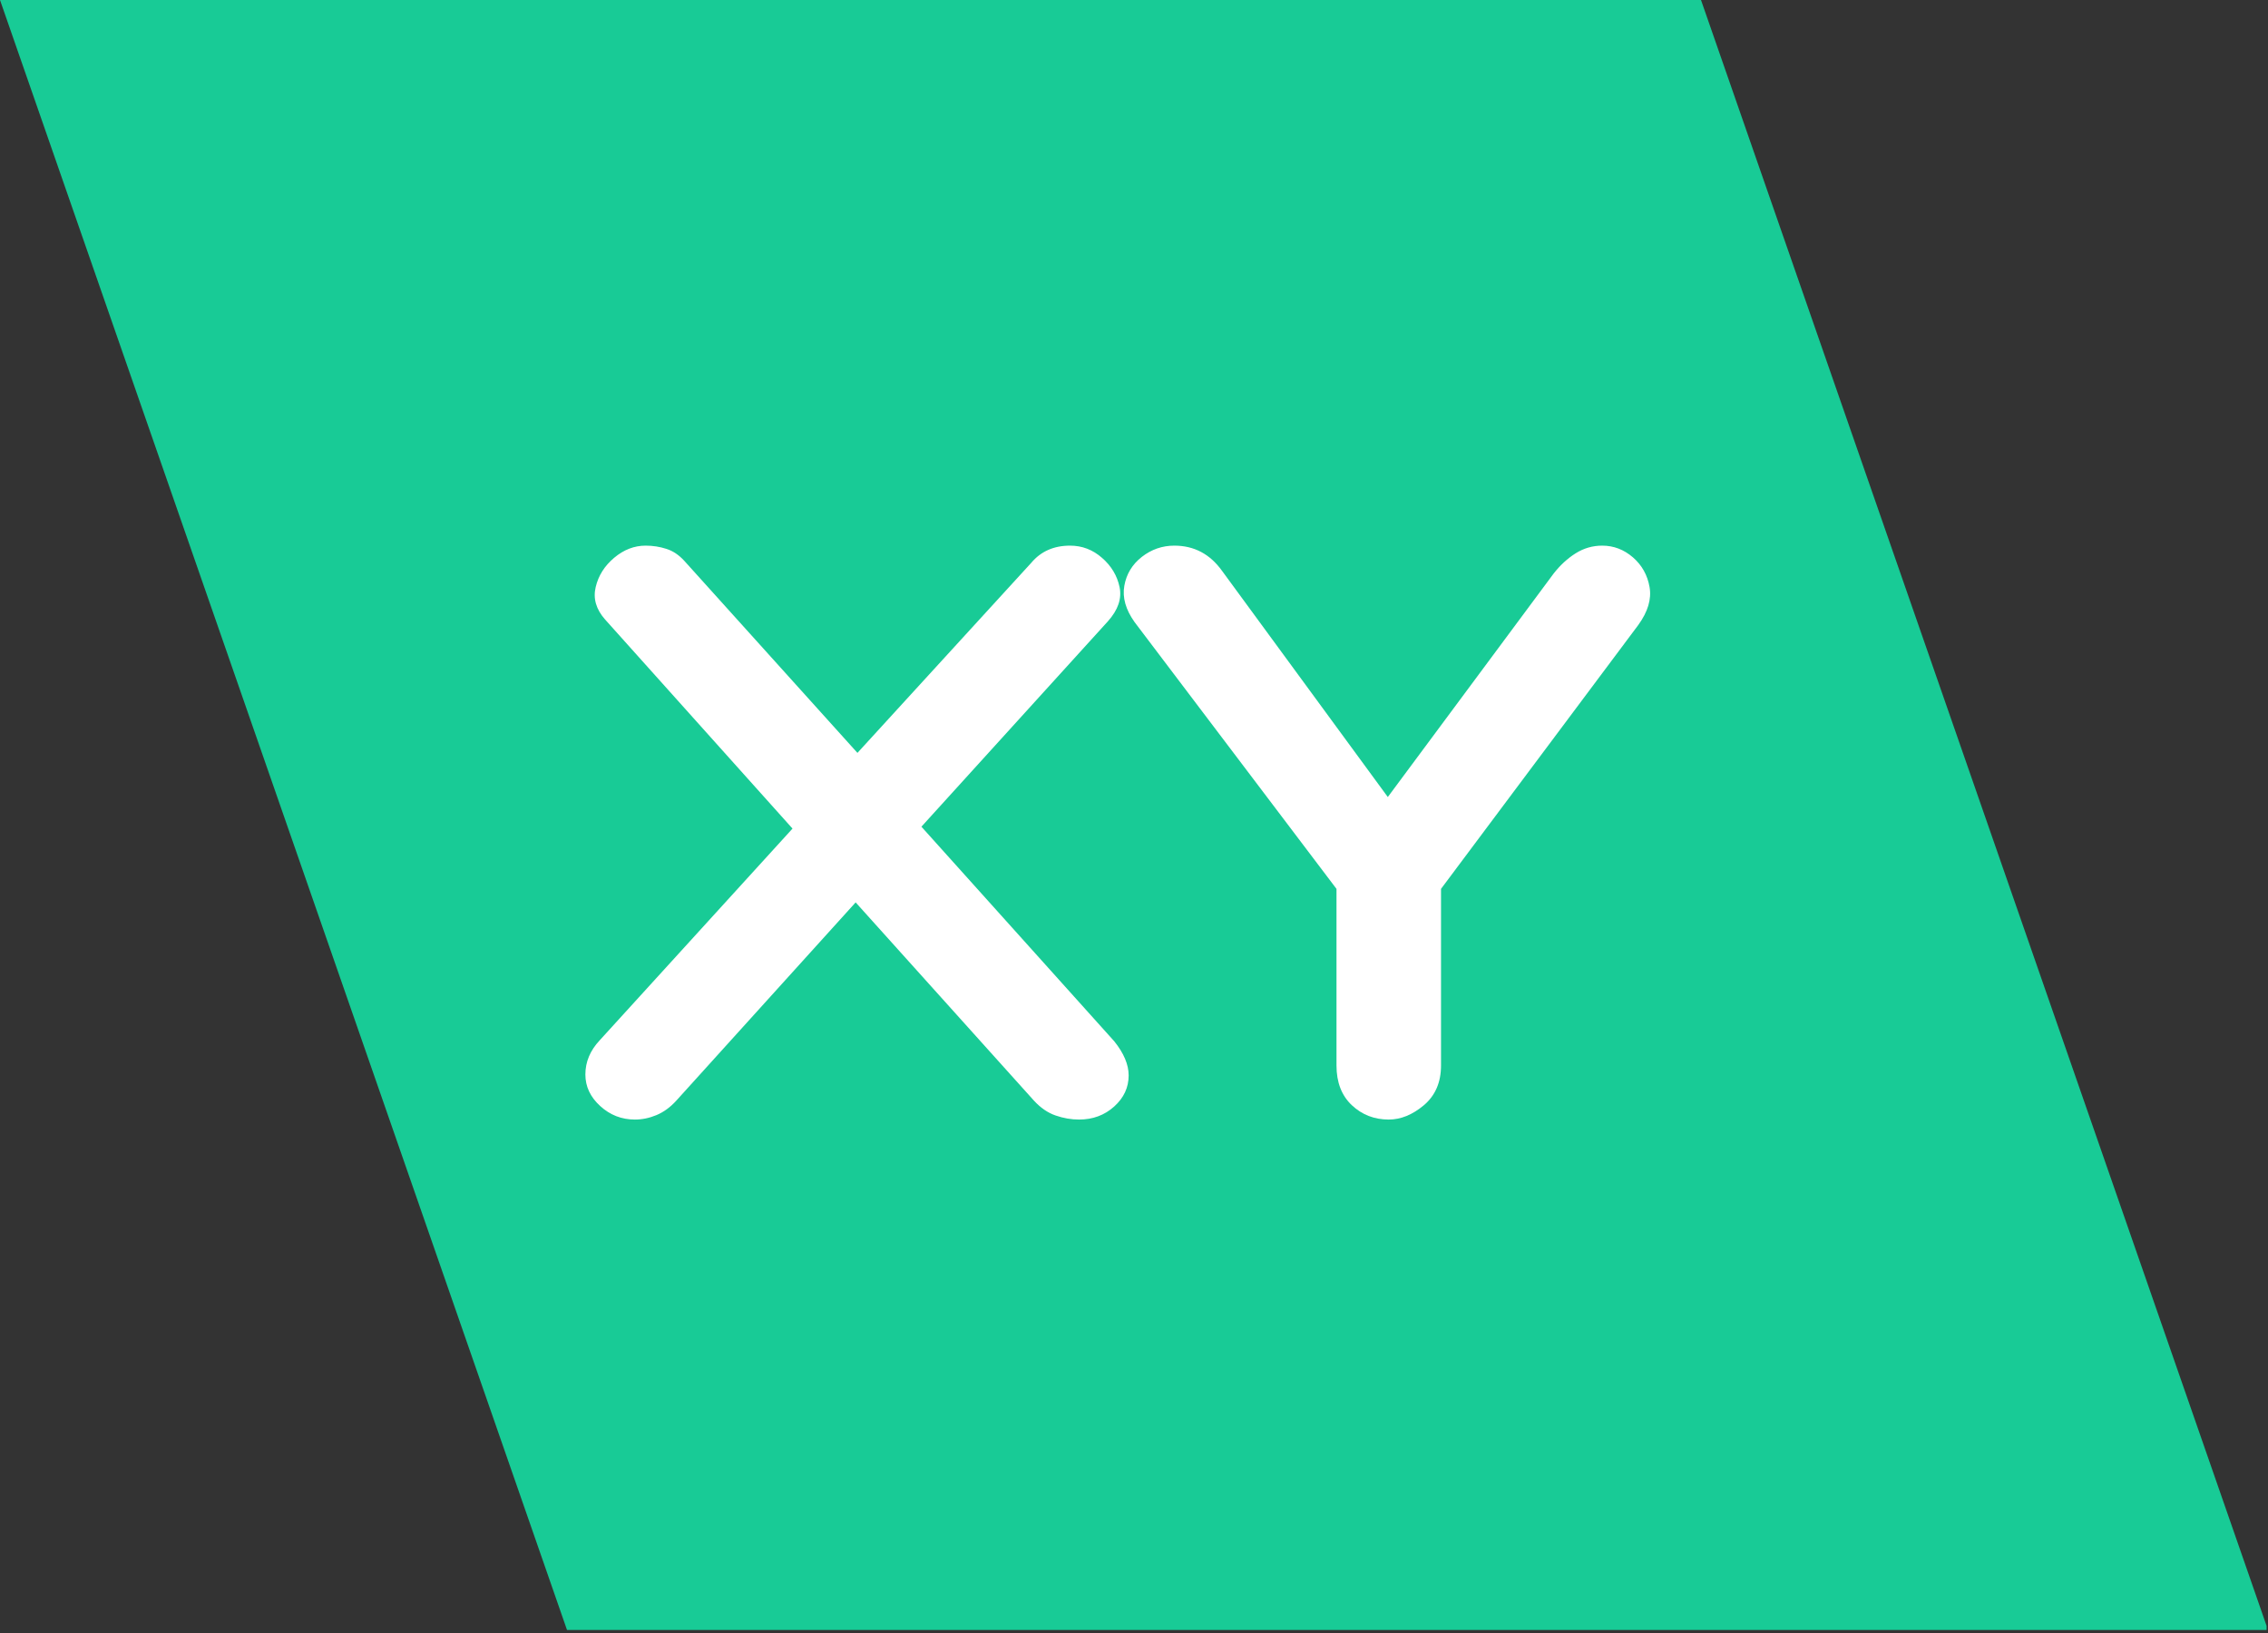 <?xml version="1.0" encoding="UTF-8"?>
<svg xmlns="http://www.w3.org/2000/svg" xmlns:xlink="http://www.w3.org/1999/xlink" width="500" zoomAndPan="magnify" viewBox="0 0 375 270" height="360" preserveAspectRatio="xMidYMid meet" version="1.0">
  <rect x="0" y="0" width="375" height="270" fill="#333333" stroke="none"/>
  <defs>
    <g></g>
    <clipPath id="a29787a889">
      <path d="M 0 0 L 375 0 L 375 269.496 L 0 269.496 Z M 0 0 " clip-rule="nonzero"></path>
    </clipPath>
    <clipPath id="73b9f6f97a">
      <path d="M 281.25 0 L 0 0 L 93.75 269.496 L 375 269.496 Z M 281.25 0 " clip-rule="nonzero"></path>
    </clipPath>
  </defs>
  <g clip-path="url(#a29787a889)">
    <g clip-path="url(#73b9f6f97a)">
      <path fill="#18cb96" d="M 0 0 L 374.766 0 L 374.766 269.496 L 0 269.496 Z M 0 0 " fill-opacity="1" fill-rule="nonzero"></path>
    </g>
  </g>
  <g fill="#ffffff" fill-opacity="1">
    <g transform="translate(96.632, 185.107)">
      <g>
        <path d="M 87.594 -12.953 C 89.188 -10.973 89.984 -9.086 89.984 -7.297 C 89.984 -5.305 89.188 -3.594 87.594 -2.156 C 86 -0.719 84.062 0 81.781 0 C 80.488 0 79.195 -0.223 77.906 -0.672 C 76.613 -1.117 75.422 -1.938 74.328 -3.125 L 44.844 -35.906 L 15.188 -3.125 C 14.195 -2.031 13.102 -1.234 11.906 -0.734 C 10.719 -0.242 9.531 0 8.344 0 C 6.156 0 4.242 -0.742 2.609 -2.234 C 0.973 -3.723 0.156 -5.461 0.156 -7.453 C 0.156 -9.535 0.945 -11.422 2.531 -13.109 L 34.406 -48.109 L 3.422 -82.672 C 1.93 -84.359 1.41 -86.145 1.859 -88.031 C 2.305 -89.926 3.32 -91.539 4.906 -92.875 C 6.5 -94.219 8.238 -94.891 10.125 -94.891 C 11.32 -94.891 12.461 -94.711 13.547 -94.359 C 14.641 -94.016 15.633 -93.348 16.531 -92.359 L 45.141 -60.625 L 73.891 -92.062 C 75.473 -93.945 77.609 -94.891 80.297 -94.891 C 82.285 -94.891 84.047 -94.219 85.578 -92.875 C 87.117 -91.539 88.086 -89.926 88.484 -88.031 C 88.879 -86.145 88.234 -84.258 86.547 -82.375 L 55.719 -48.422 Z M 87.594 -12.953 "></path>
      </g>
    </g>
  </g>
  <g fill="#ffffff" fill-opacity="1">
    <g transform="translate(186.419, 185.107)">
      <g>
        <path d="M 15.641 -90.719 L 43.047 -53.328 L 70.469 -90.281 C 71.551 -91.664 72.766 -92.781 74.109 -93.625 C 75.453 -94.469 76.914 -94.891 78.5 -94.891 C 80.395 -94.891 82.086 -94.242 83.578 -92.953 C 85.066 -91.66 85.984 -90.02 86.328 -88.031 C 86.672 -86.051 86.051 -83.969 84.469 -81.781 L 51.844 -38.141 L 51.844 -8.938 C 51.844 -6.156 50.898 -3.969 49.016 -2.375 C 47.129 -0.789 45.191 0 43.203 0 C 40.816 0 38.781 -0.789 37.094 -2.375 C 35.406 -3.969 34.562 -6.156 34.562 -8.938 L 34.562 -38.141 L 1.188 -82.234 C -0.301 -84.316 -0.867 -86.328 -0.516 -88.266 C -0.172 -90.203 0.789 -91.789 2.375 -93.031 C 3.969 -94.27 5.758 -94.891 7.75 -94.891 C 11.02 -94.891 13.648 -93.5 15.641 -90.719 Z M 15.641 -90.719 "></path>
      </g>
    </g>
  </g>
</svg>
